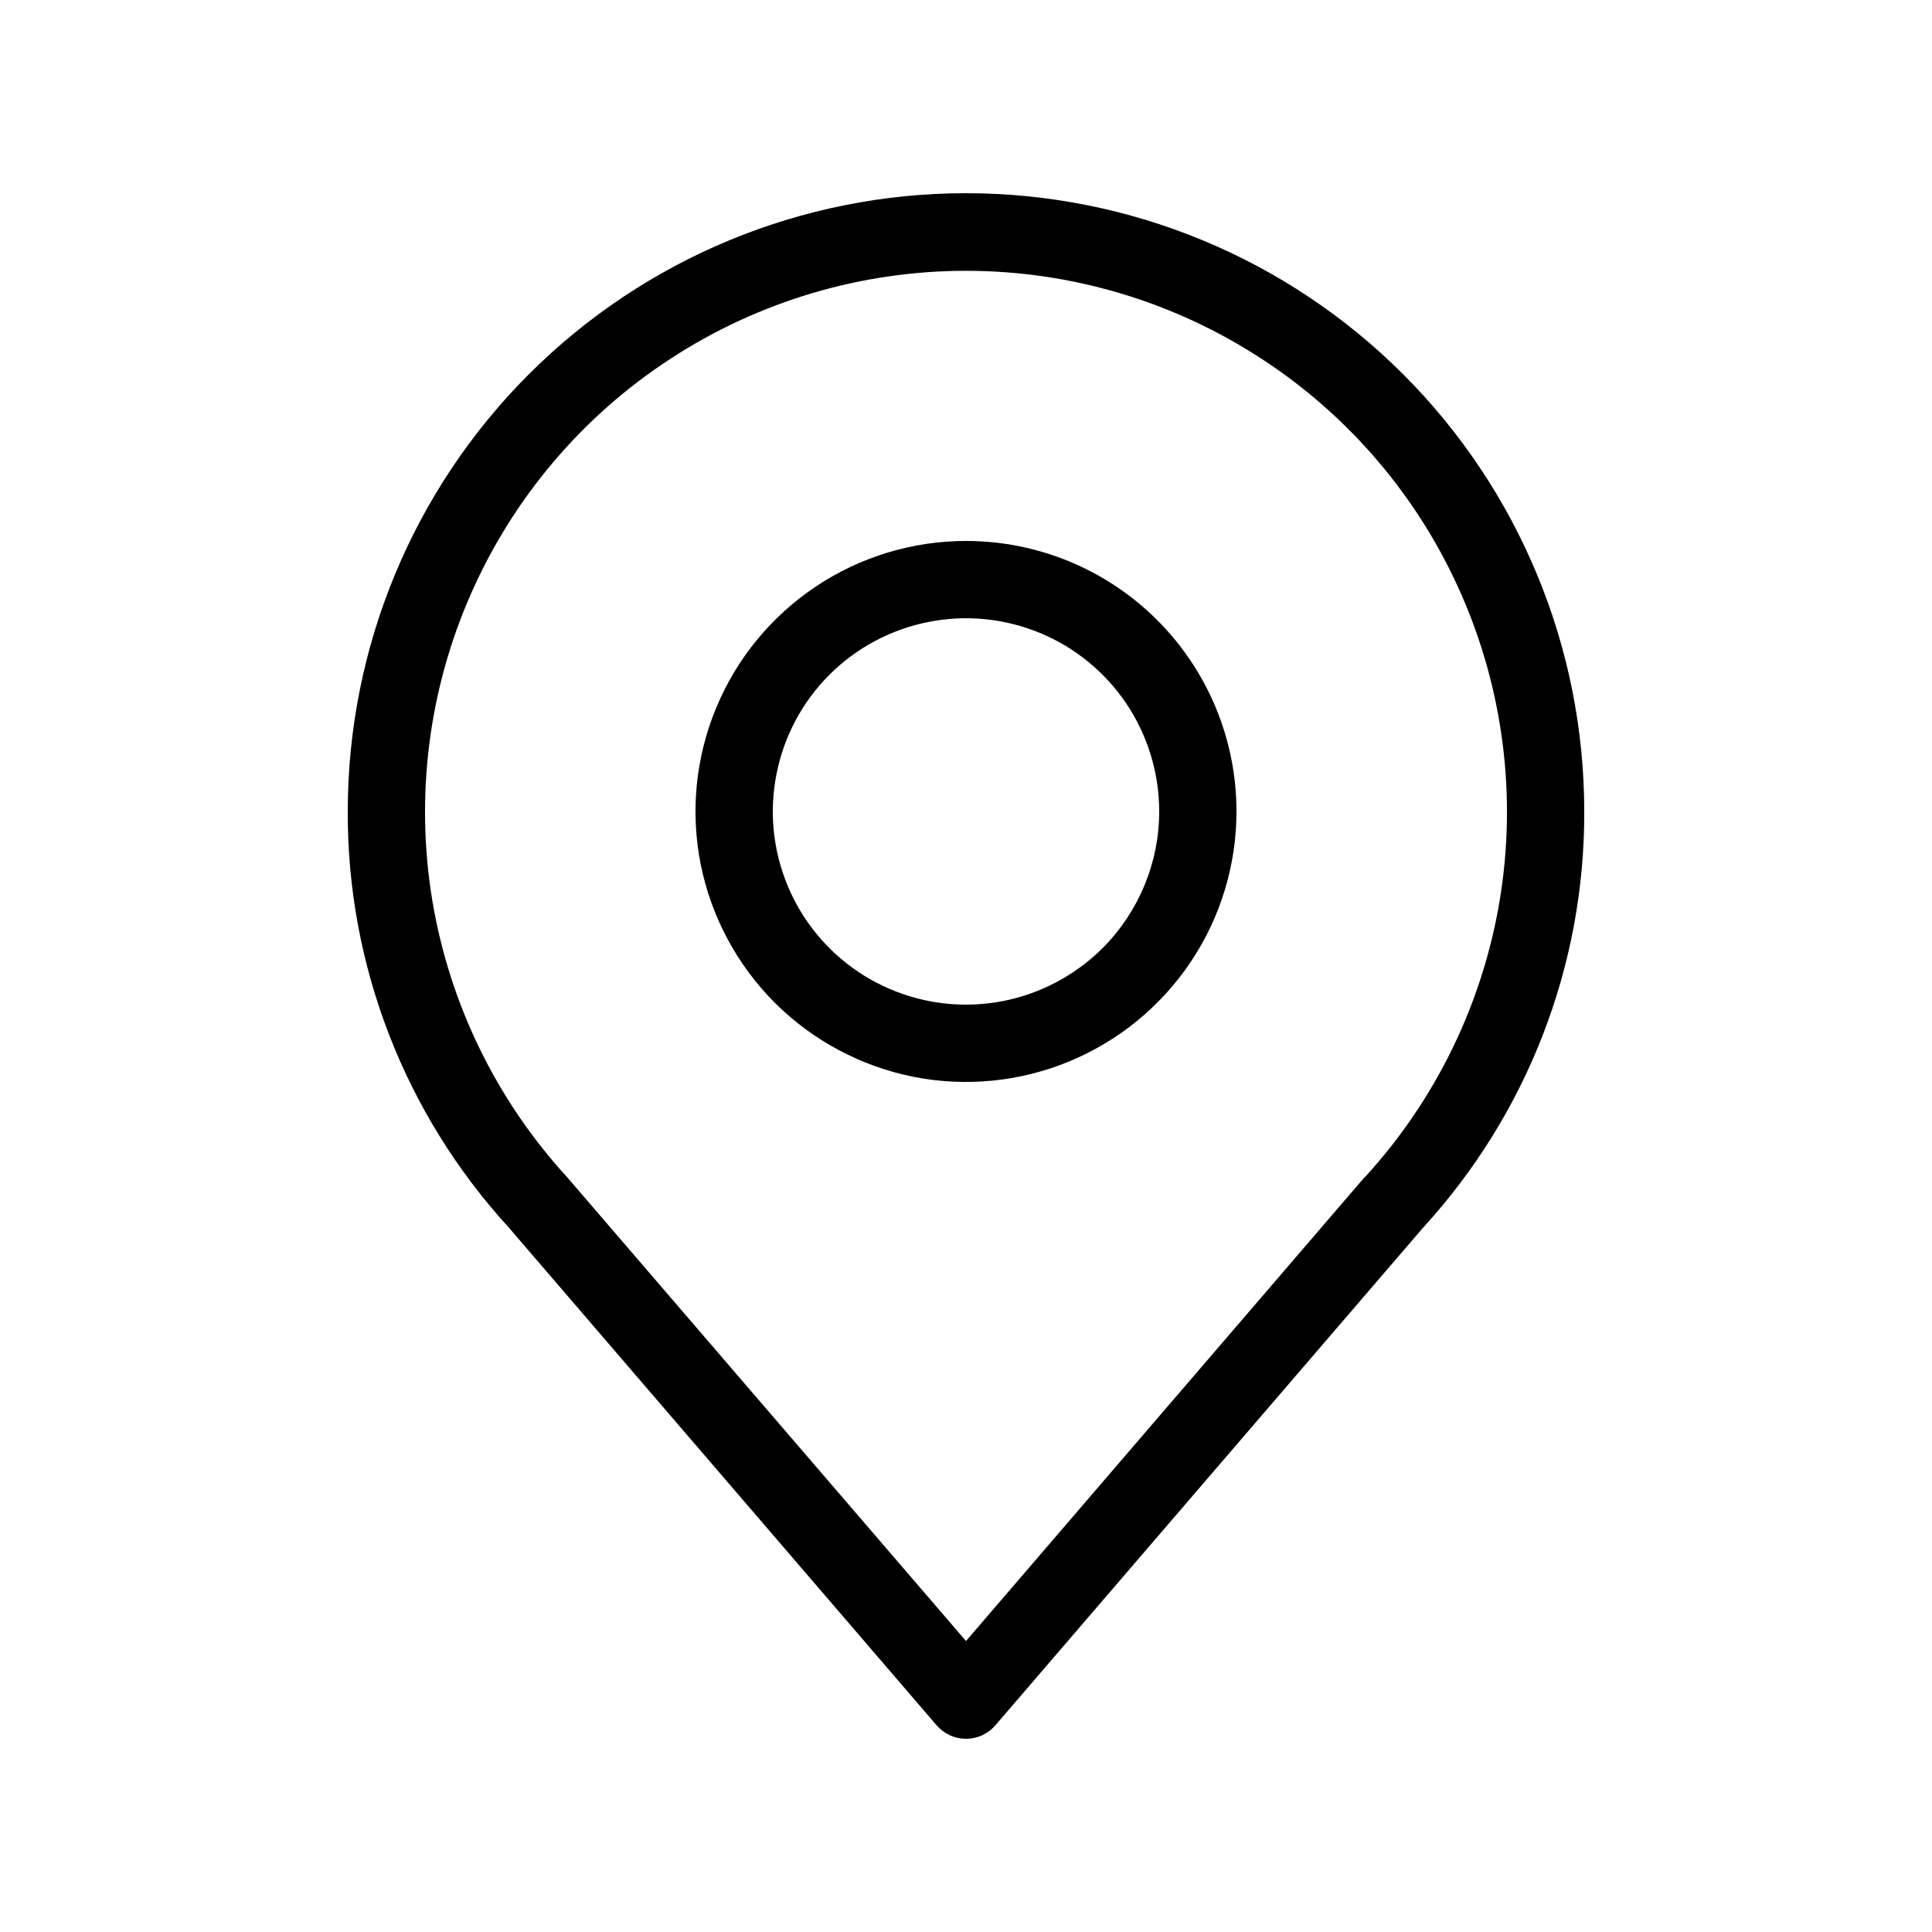 <svg width="18" height="18" viewBox="0 0 18 18" fill="none" xmlns="http://www.w3.org/2000/svg">
    <path d="M9 1.8C7.472 1.8 6.007 2.407 4.927 3.487C3.847 4.567 3.24 6.032 3.24 7.56C3.235 8.993 3.77 10.376 4.738 11.434L8.726 16.074C8.76 16.113 8.802 16.145 8.849 16.167C8.897 16.189 8.948 16.2 9 16.2C9.052 16.2 9.103 16.189 9.151 16.167C9.198 16.145 9.24 16.113 9.274 16.074L13.262 11.434C14.23 10.376 14.765 8.993 14.76 7.56C14.76 6.032 14.153 4.567 13.073 3.487C11.993 2.407 10.528 1.8 9 1.8V1.8ZM12.715 10.966L9 15.289L5.285 10.969C4.624 10.248 4.187 9.35 4.027 8.385C3.868 7.42 3.993 6.429 4.387 5.534C4.781 4.639 5.426 3.877 6.246 3.343C7.065 2.808 8.022 2.523 9 2.523C9.978 2.523 10.935 2.808 11.754 3.343C12.574 3.877 13.22 4.639 13.613 5.534C14.007 6.429 14.132 7.42 13.973 8.385C13.813 9.35 13.376 10.248 12.715 10.969V10.966Z" fill="black"/>
    <path d="M9 5.04C8.502 5.04 8.014 5.188 7.6 5.465C7.186 5.742 6.863 6.135 6.672 6.596C6.481 7.056 6.431 7.563 6.528 8.052C6.626 8.54 6.866 8.989 7.218 9.342C7.571 9.694 8.02 9.934 8.508 10.032C8.997 10.129 9.504 10.079 9.964 9.888C10.425 9.697 10.818 9.374 11.095 8.96C11.372 8.546 11.52 8.058 11.52 7.56C11.52 6.892 11.255 6.251 10.782 5.778C10.309 5.305 9.668 5.04 9 5.04V5.04ZM9 9.36C8.644 9.36 8.296 9.254 8 9.057C7.704 8.859 7.473 8.578 7.337 8.249C7.201 7.92 7.165 7.558 7.235 7.209C7.304 6.86 7.475 6.539 7.727 6.287C7.979 6.035 8.3 5.864 8.649 5.795C8.998 5.725 9.36 5.761 9.689 5.897C10.018 6.033 10.299 6.264 10.497 6.56C10.694 6.856 10.8 7.204 10.8 7.56C10.8 8.037 10.61 8.495 10.273 8.833C9.935 9.17 9.477 9.36 9 9.36Z" fill="black"/>
</svg>
